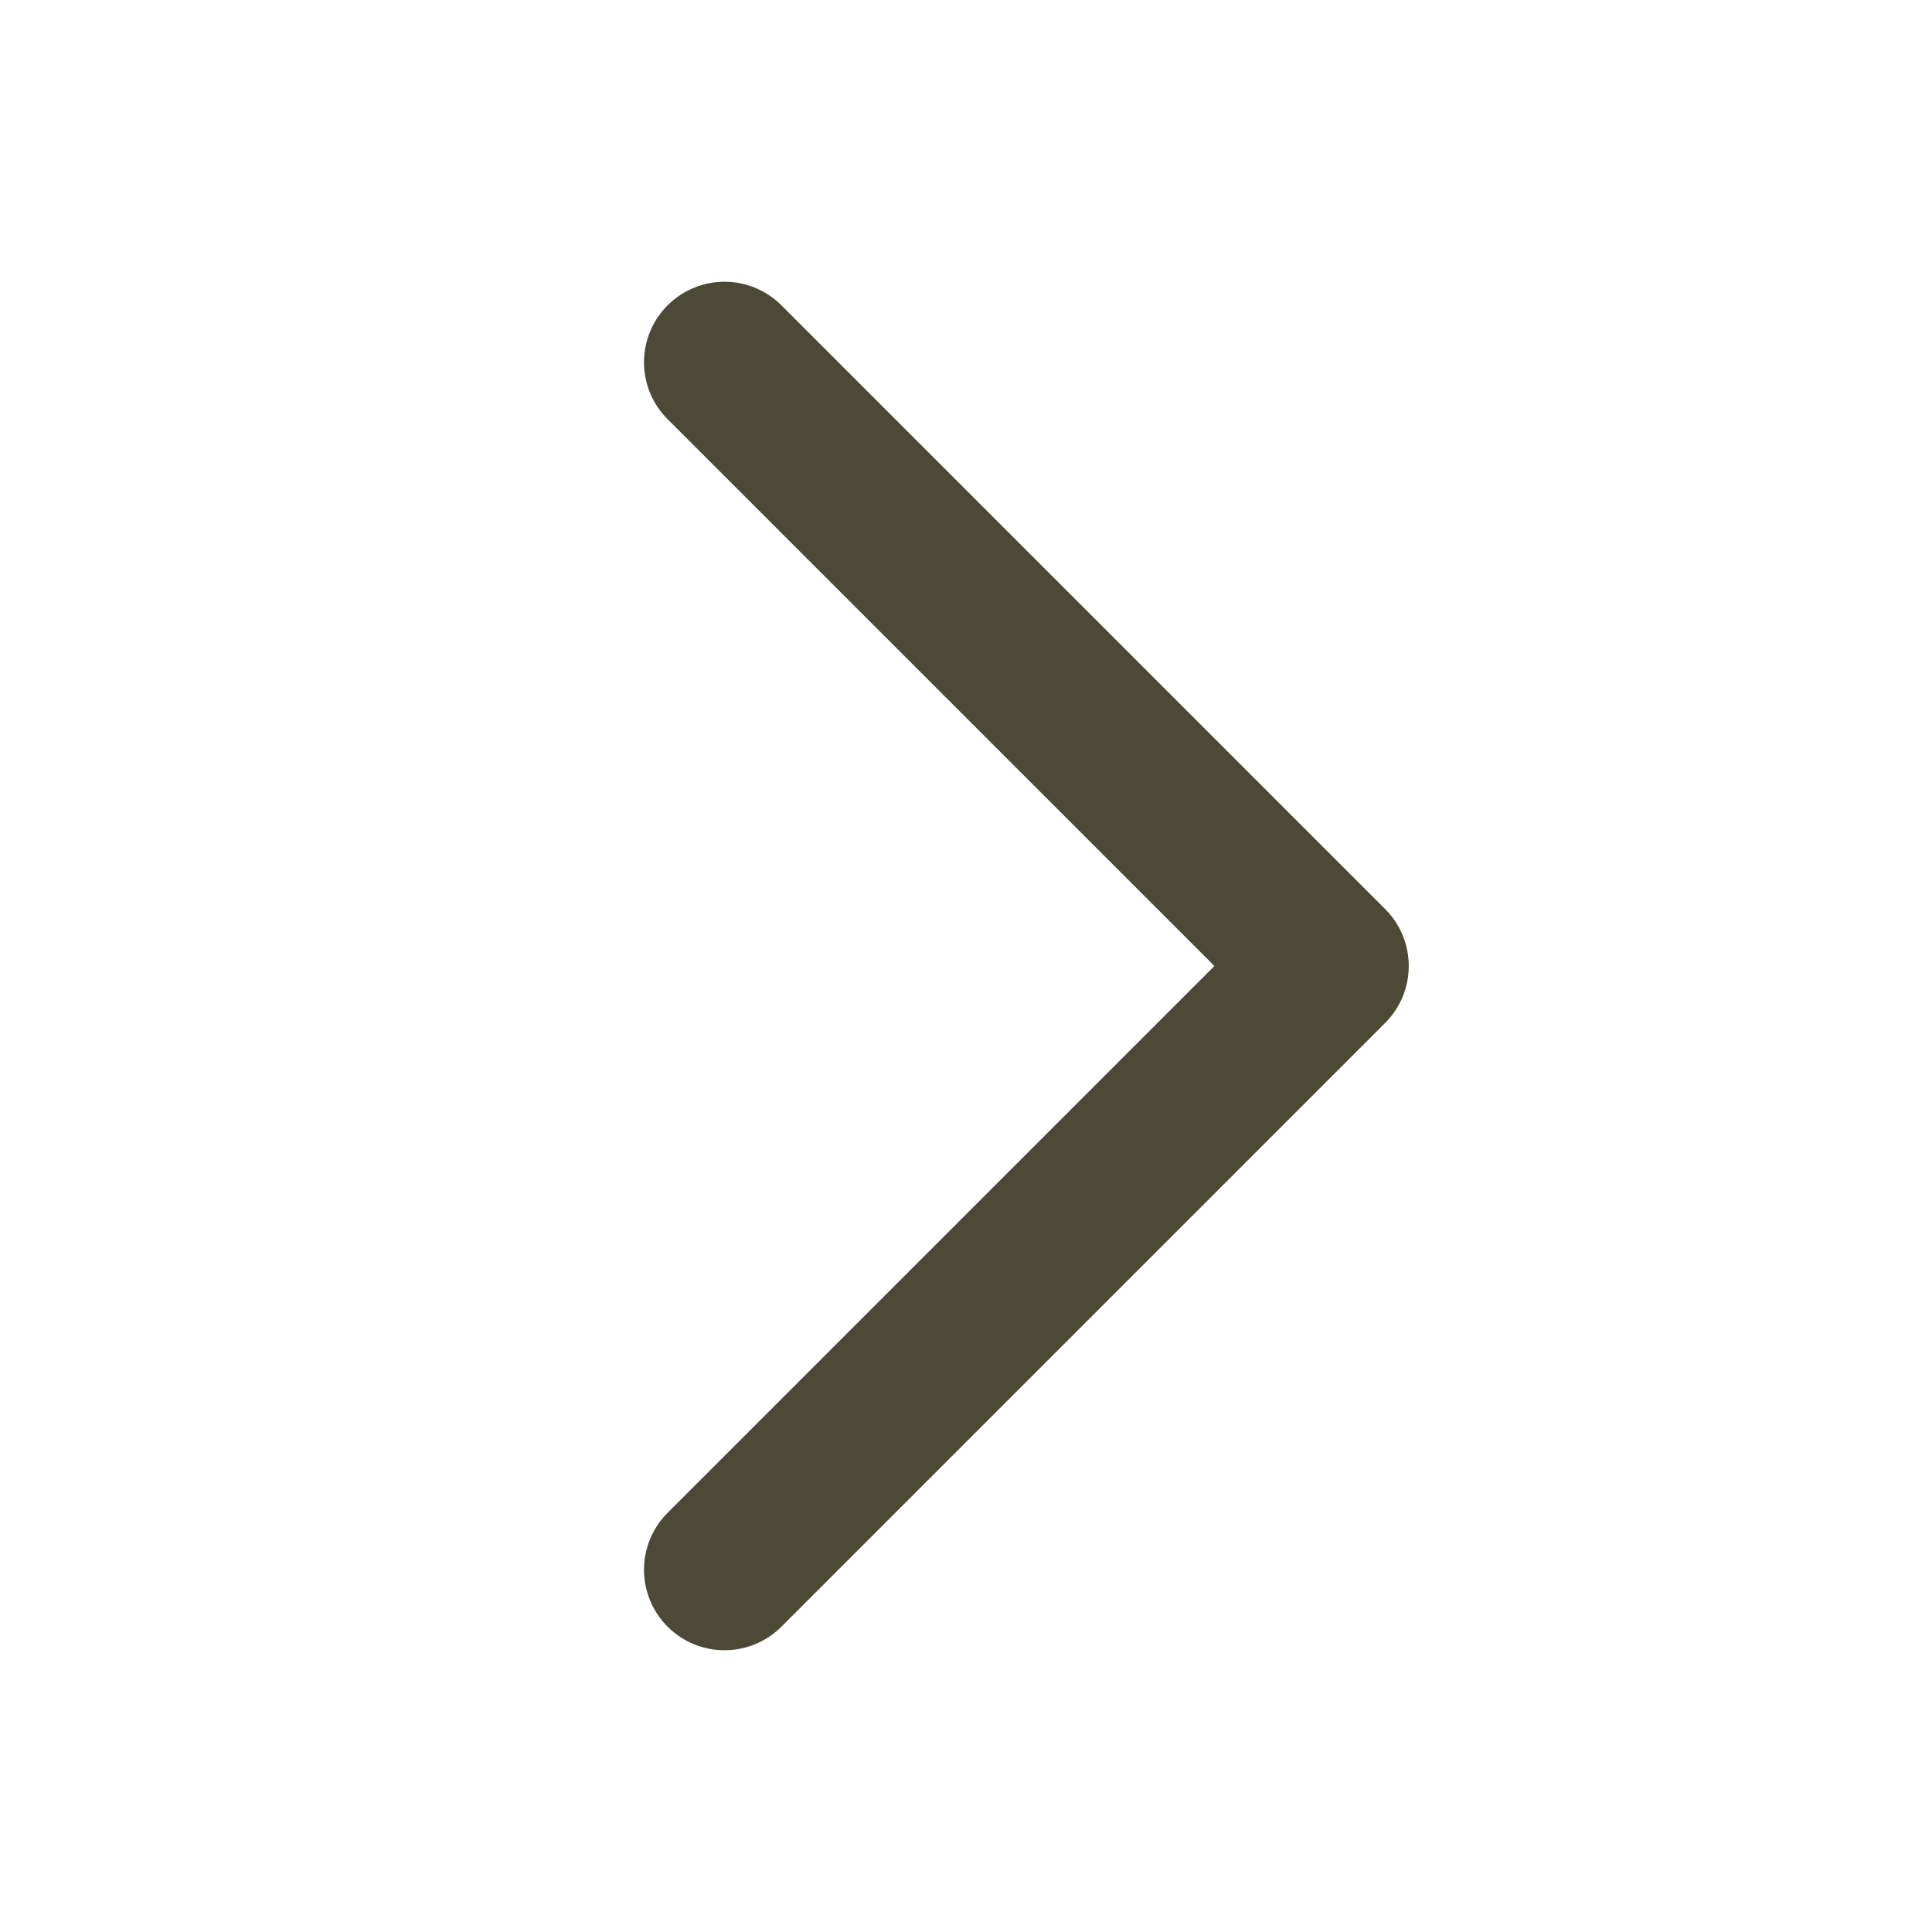 <svg width="18" height="18" viewBox="0 0 18 18" fill="none" xmlns="http://www.w3.org/2000/svg">
<path d="M6.75 3.375L12.375 9L6.75 14.625" stroke="#4C4936" stroke-width="1.5" stroke-linecap="round" stroke-linejoin="round"/>
</svg>
